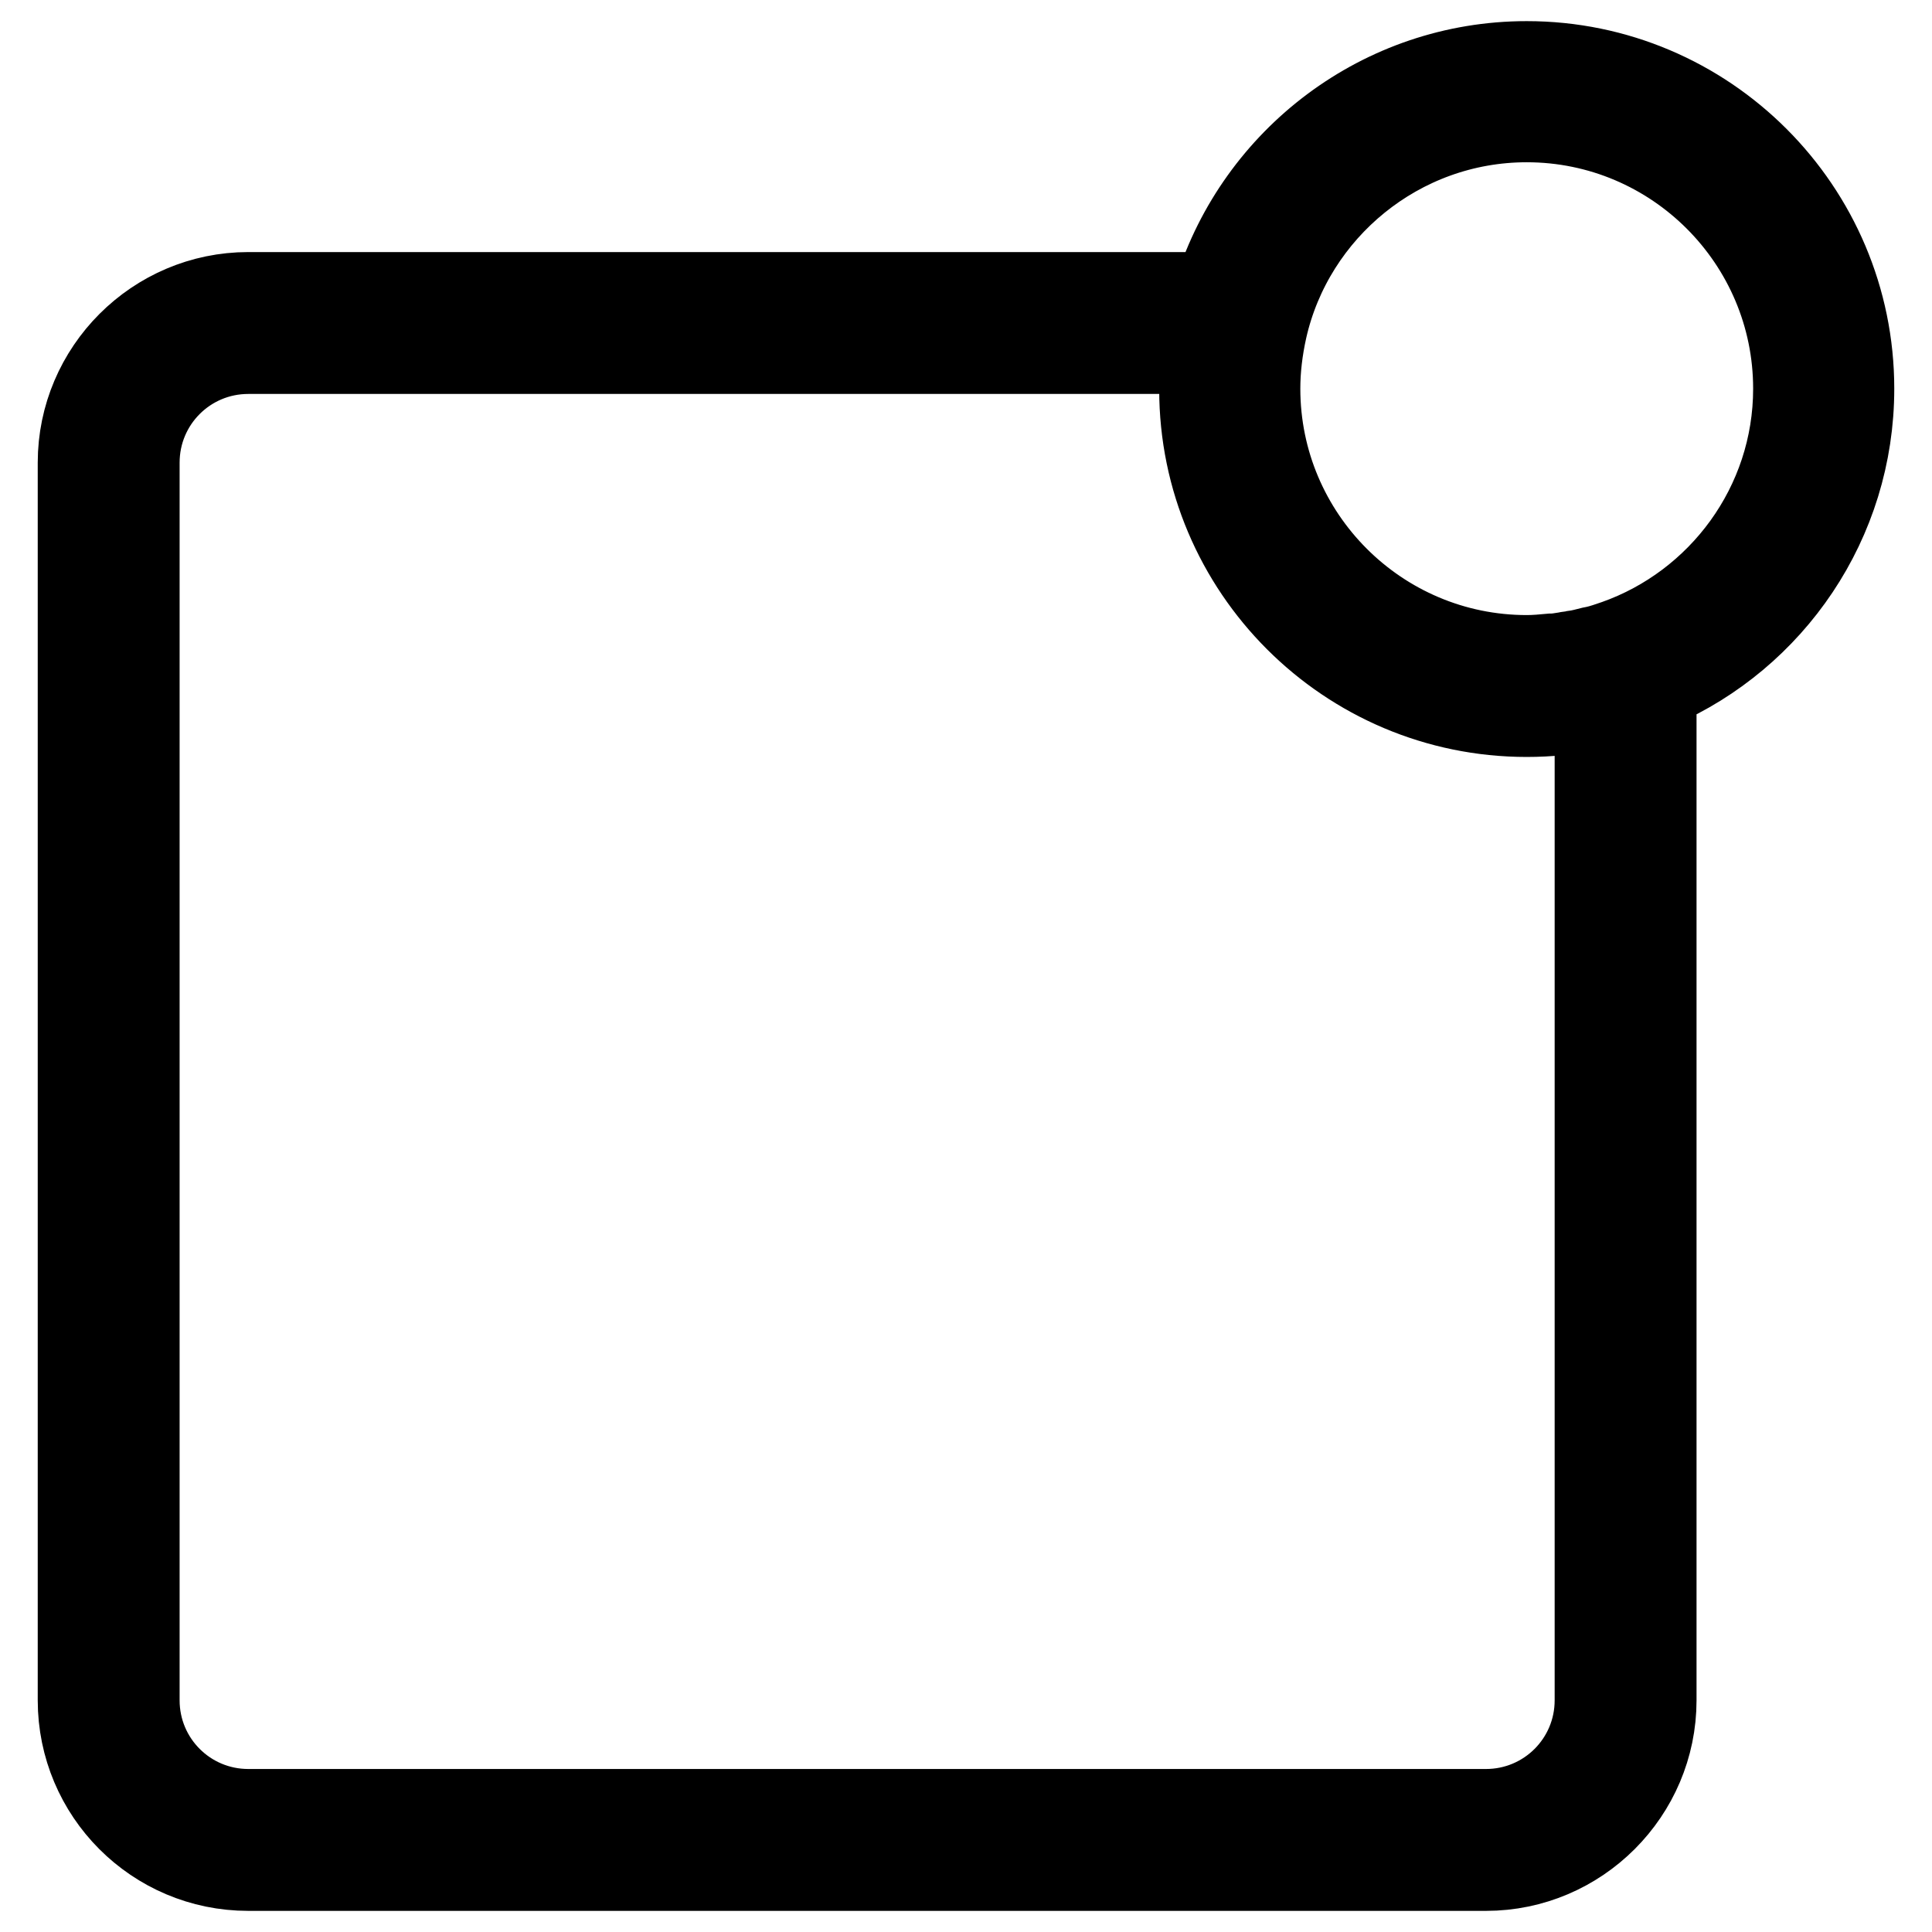 <?xml version="1.0" encoding="utf-8"?>
<!-- Svg Vector Icons : http://www.onlinewebfonts.com/icon -->
<!DOCTYPE svg PUBLIC "-//W3C//DTD SVG 1.1//EN" "http://www.w3.org/Graphics/SVG/1.1/DTD/svg11.dtd">
<svg version="1.1" xmlns="http://www.w3.org/2000/svg" xmlns:xlink="http://www.w3.org/1999/xlink" x="0px" y="0px" viewBox="0 0 256 256" enable-background="new 0 0 256 256" xml:space="preserve">
<g> <path stroke-width="10" fill-opacity="0" stroke="#000000"  d="M246,51.5c0-24.1-19.6-43.7-43.7-43.7c-19.5,0-36.1,12.9-41.7,30.6H32.9C20.3,38.4,10,48.7,10,61.3v164 c0,12.6,10.2,22.9,22.9,22.9h164c12.6,0,22.9-10.3,22.9-22.9V91.5C235.2,84.8,246,69.4,246,51.5z M211,225.3 c0,7.8-6.3,14.1-14.1,14.1h-164c-7.8,0-14.1-6.3-14.1-14.1v-164c0-7.8,6.3-14.1,14.1-14.1h125.9c-0.1,1.4-0.2,2.9-0.2,4.4 c0,24.1,19.6,43.7,43.7,43.7c3,0,5.9-0.3,8.7-0.9V225.3z M213.9,84.5c-0.9,0.3-1.7,0.6-2.6,0.8l-0.5,0.1c-0.8,0.2-1.5,0.4-2.3,0.5 c-0.4,0.1-0.8,0.1-1.2,0.2c-0.6,0.1-1.2,0.2-1.8,0.2c-1.1,0.1-2.1,0.2-3.2,0.2c-19.3,0-35-15.7-35-35c0-2.5,0.3-5.1,0.9-7.8 c3.5-15.5,17.5-27.2,34.1-27.2c19.3,0,35,15.7,35,35C237.3,66.7,227.5,79.7,213.9,84.5z"/></g>
</svg>